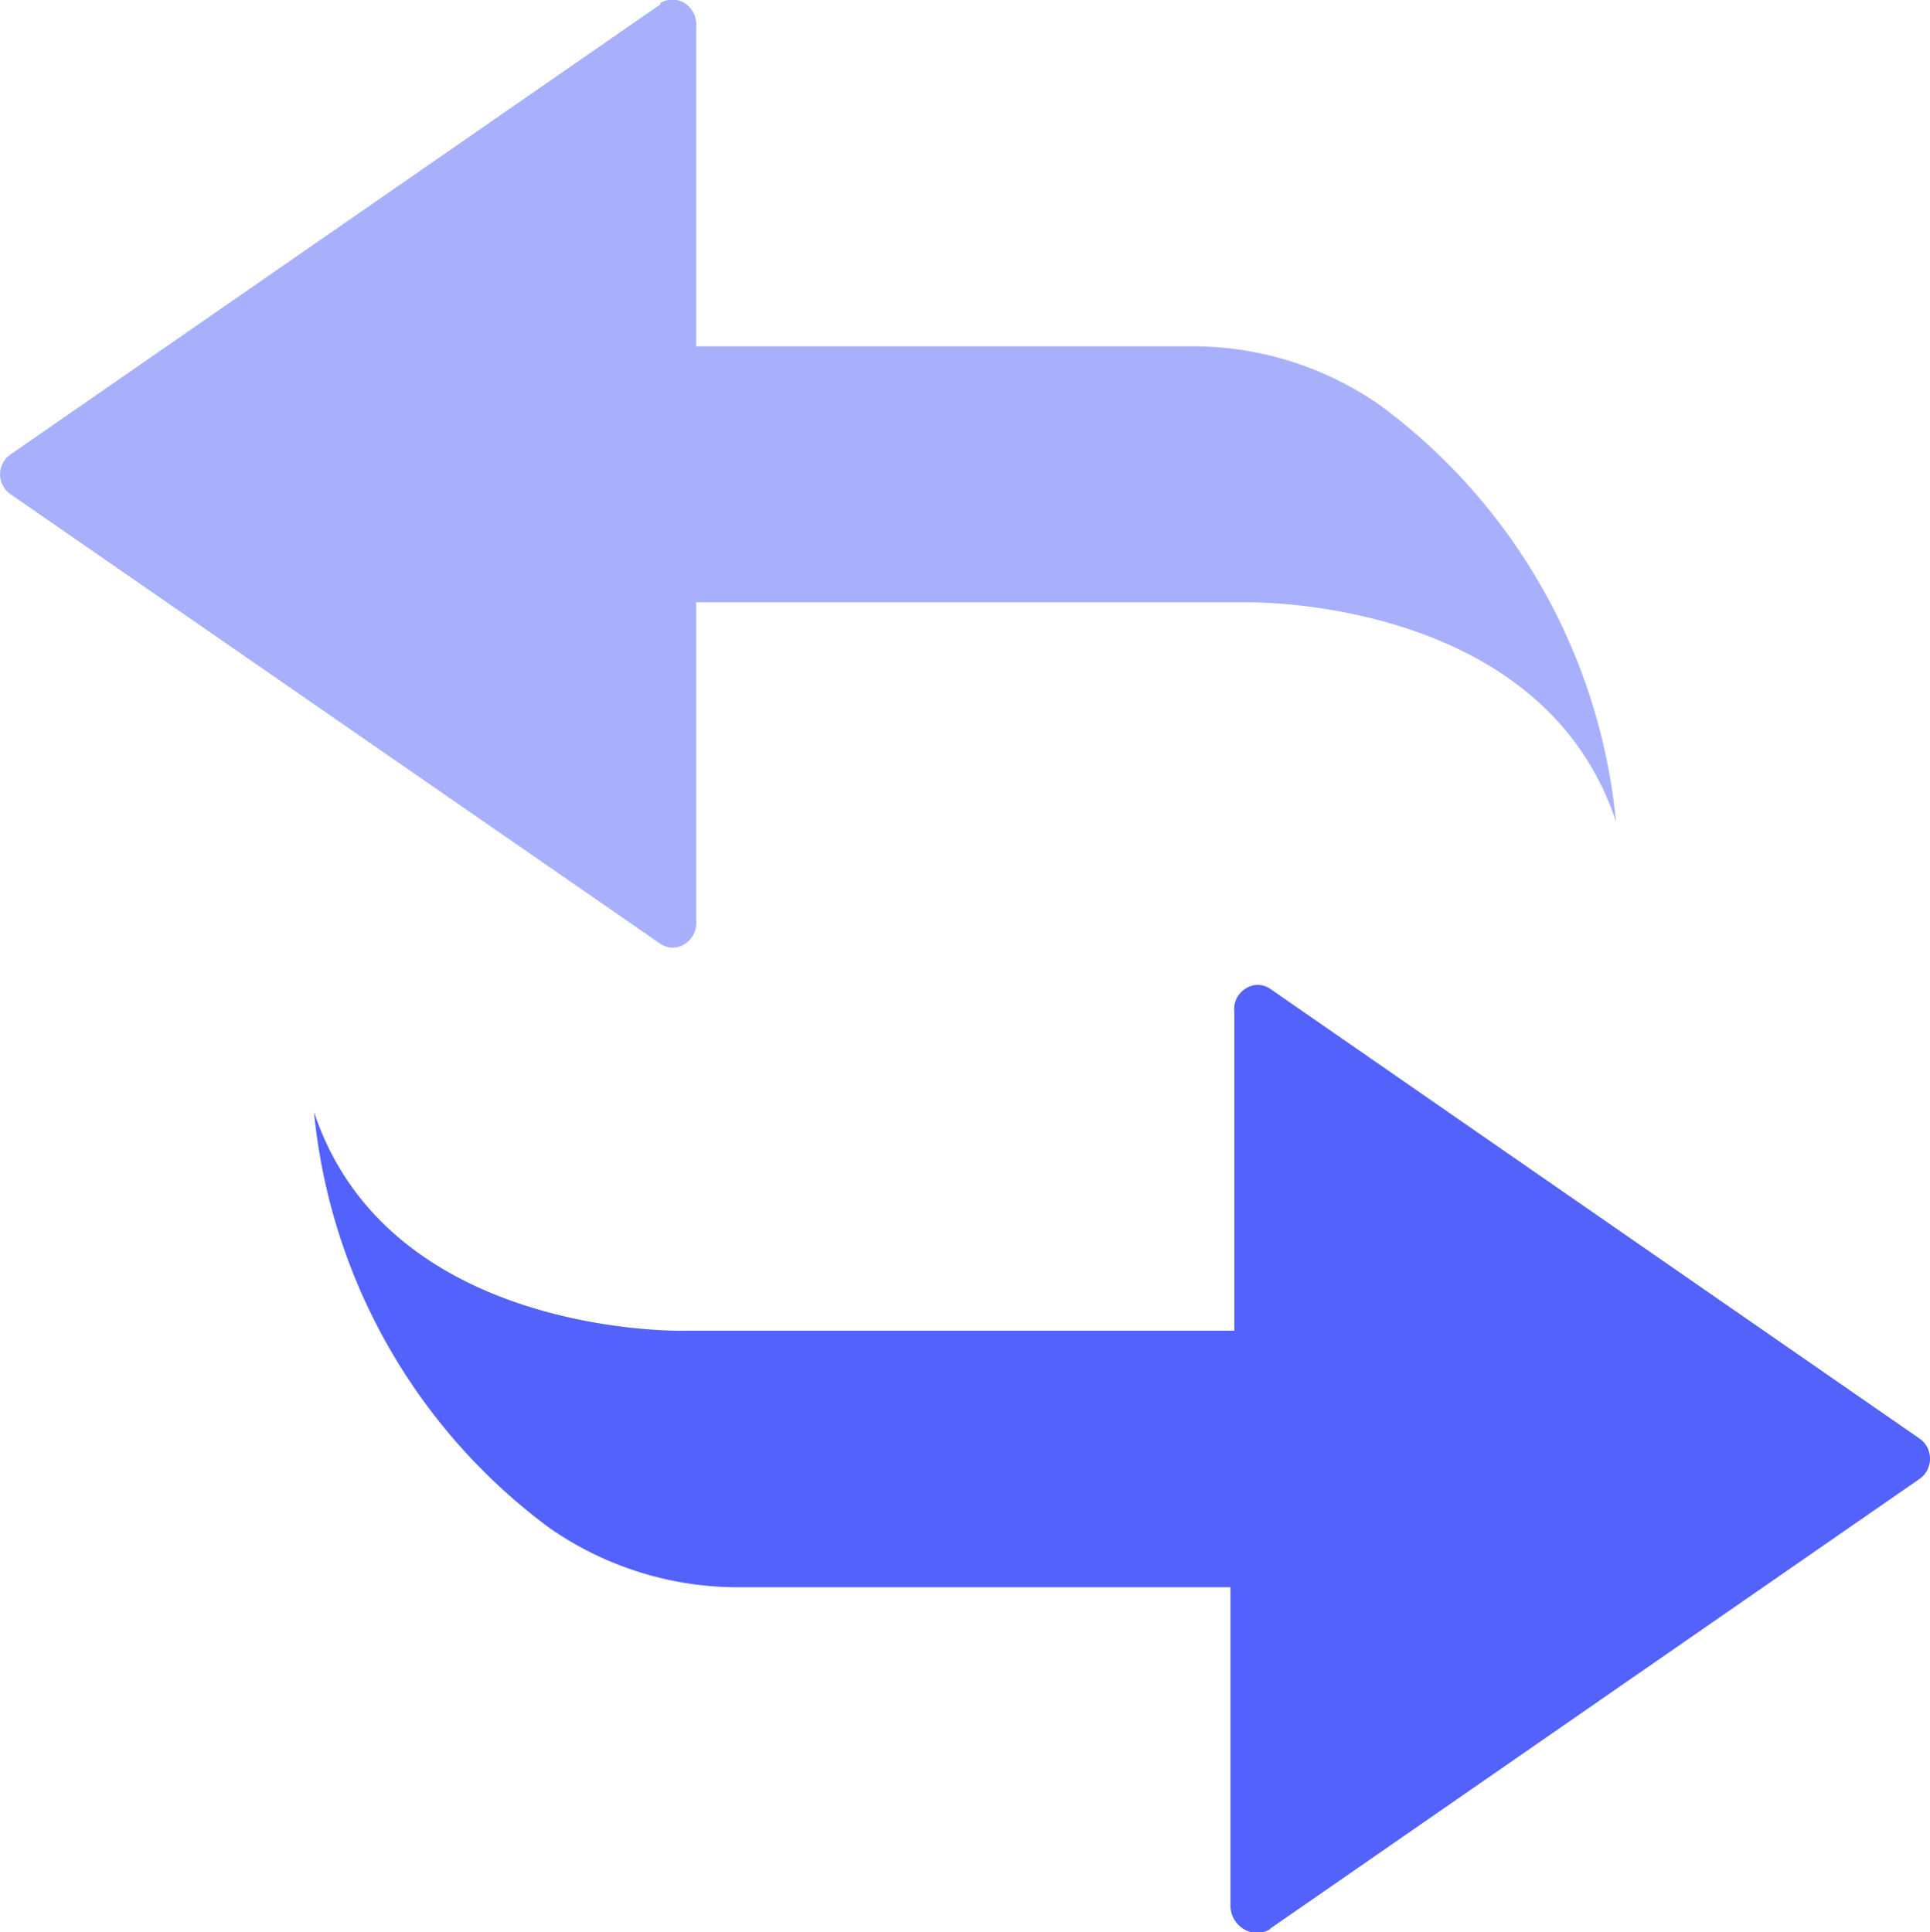 <svg id="e5b12096-4d4b-4f58-bf41-1db3273c9d09" data-name="图层 1" xmlns="http://www.w3.org/2000/svg" viewBox="0 0 39.95 40"><defs><style>.ad4d6951-7634-4720-a474-7b02e5a2fcc8,.b8edfbee-f588-42c9-b240-ba25922fba7a{fill:#5262fb;}.ad4d6951-7634-4720-a474-7b02e5a2fcc8{opacity:0.5;}</style></defs><title>part1-fast</title><path class="b8edfbee-f588-42c9-b240-ba25922fba7a" d="M106.62,120.71l13.44-9.31a.51.51,0,0,0,0-.84l-13.44-9.31a.45.45,0,0,0-.51,0,.49.49,0,0,0-.23.47v6.61H94.51s-6.13.16-7.68-4.53a12.16,12.16,0,0,0,4.87,8.61,6.82,6.82,0,0,0,4,1.23H105.8v6.61a.57.57,0,0,0,.28.47.52.52,0,0,0,.54,0Z" transform="translate(-80.33 -80.78)"/><path class="ad4d6951-7634-4720-a474-7b02e5a2fcc8" d="M94,80.87,80.56,90.18a.5.5,0,0,0,0,.84L94,100.32a.45.45,0,0,0,.51,0,.51.51,0,0,0,.23-.48V93.25H106.1s6.13-.15,7.68,4.54a12.16,12.16,0,0,0-4.87-8.61,6.77,6.77,0,0,0-4-1.23H94.74V81.33a.52.52,0,0,0-.23-.48.47.47,0,0,0-.52,0Z" transform="translate(-80.33 -80.78)"/></svg>